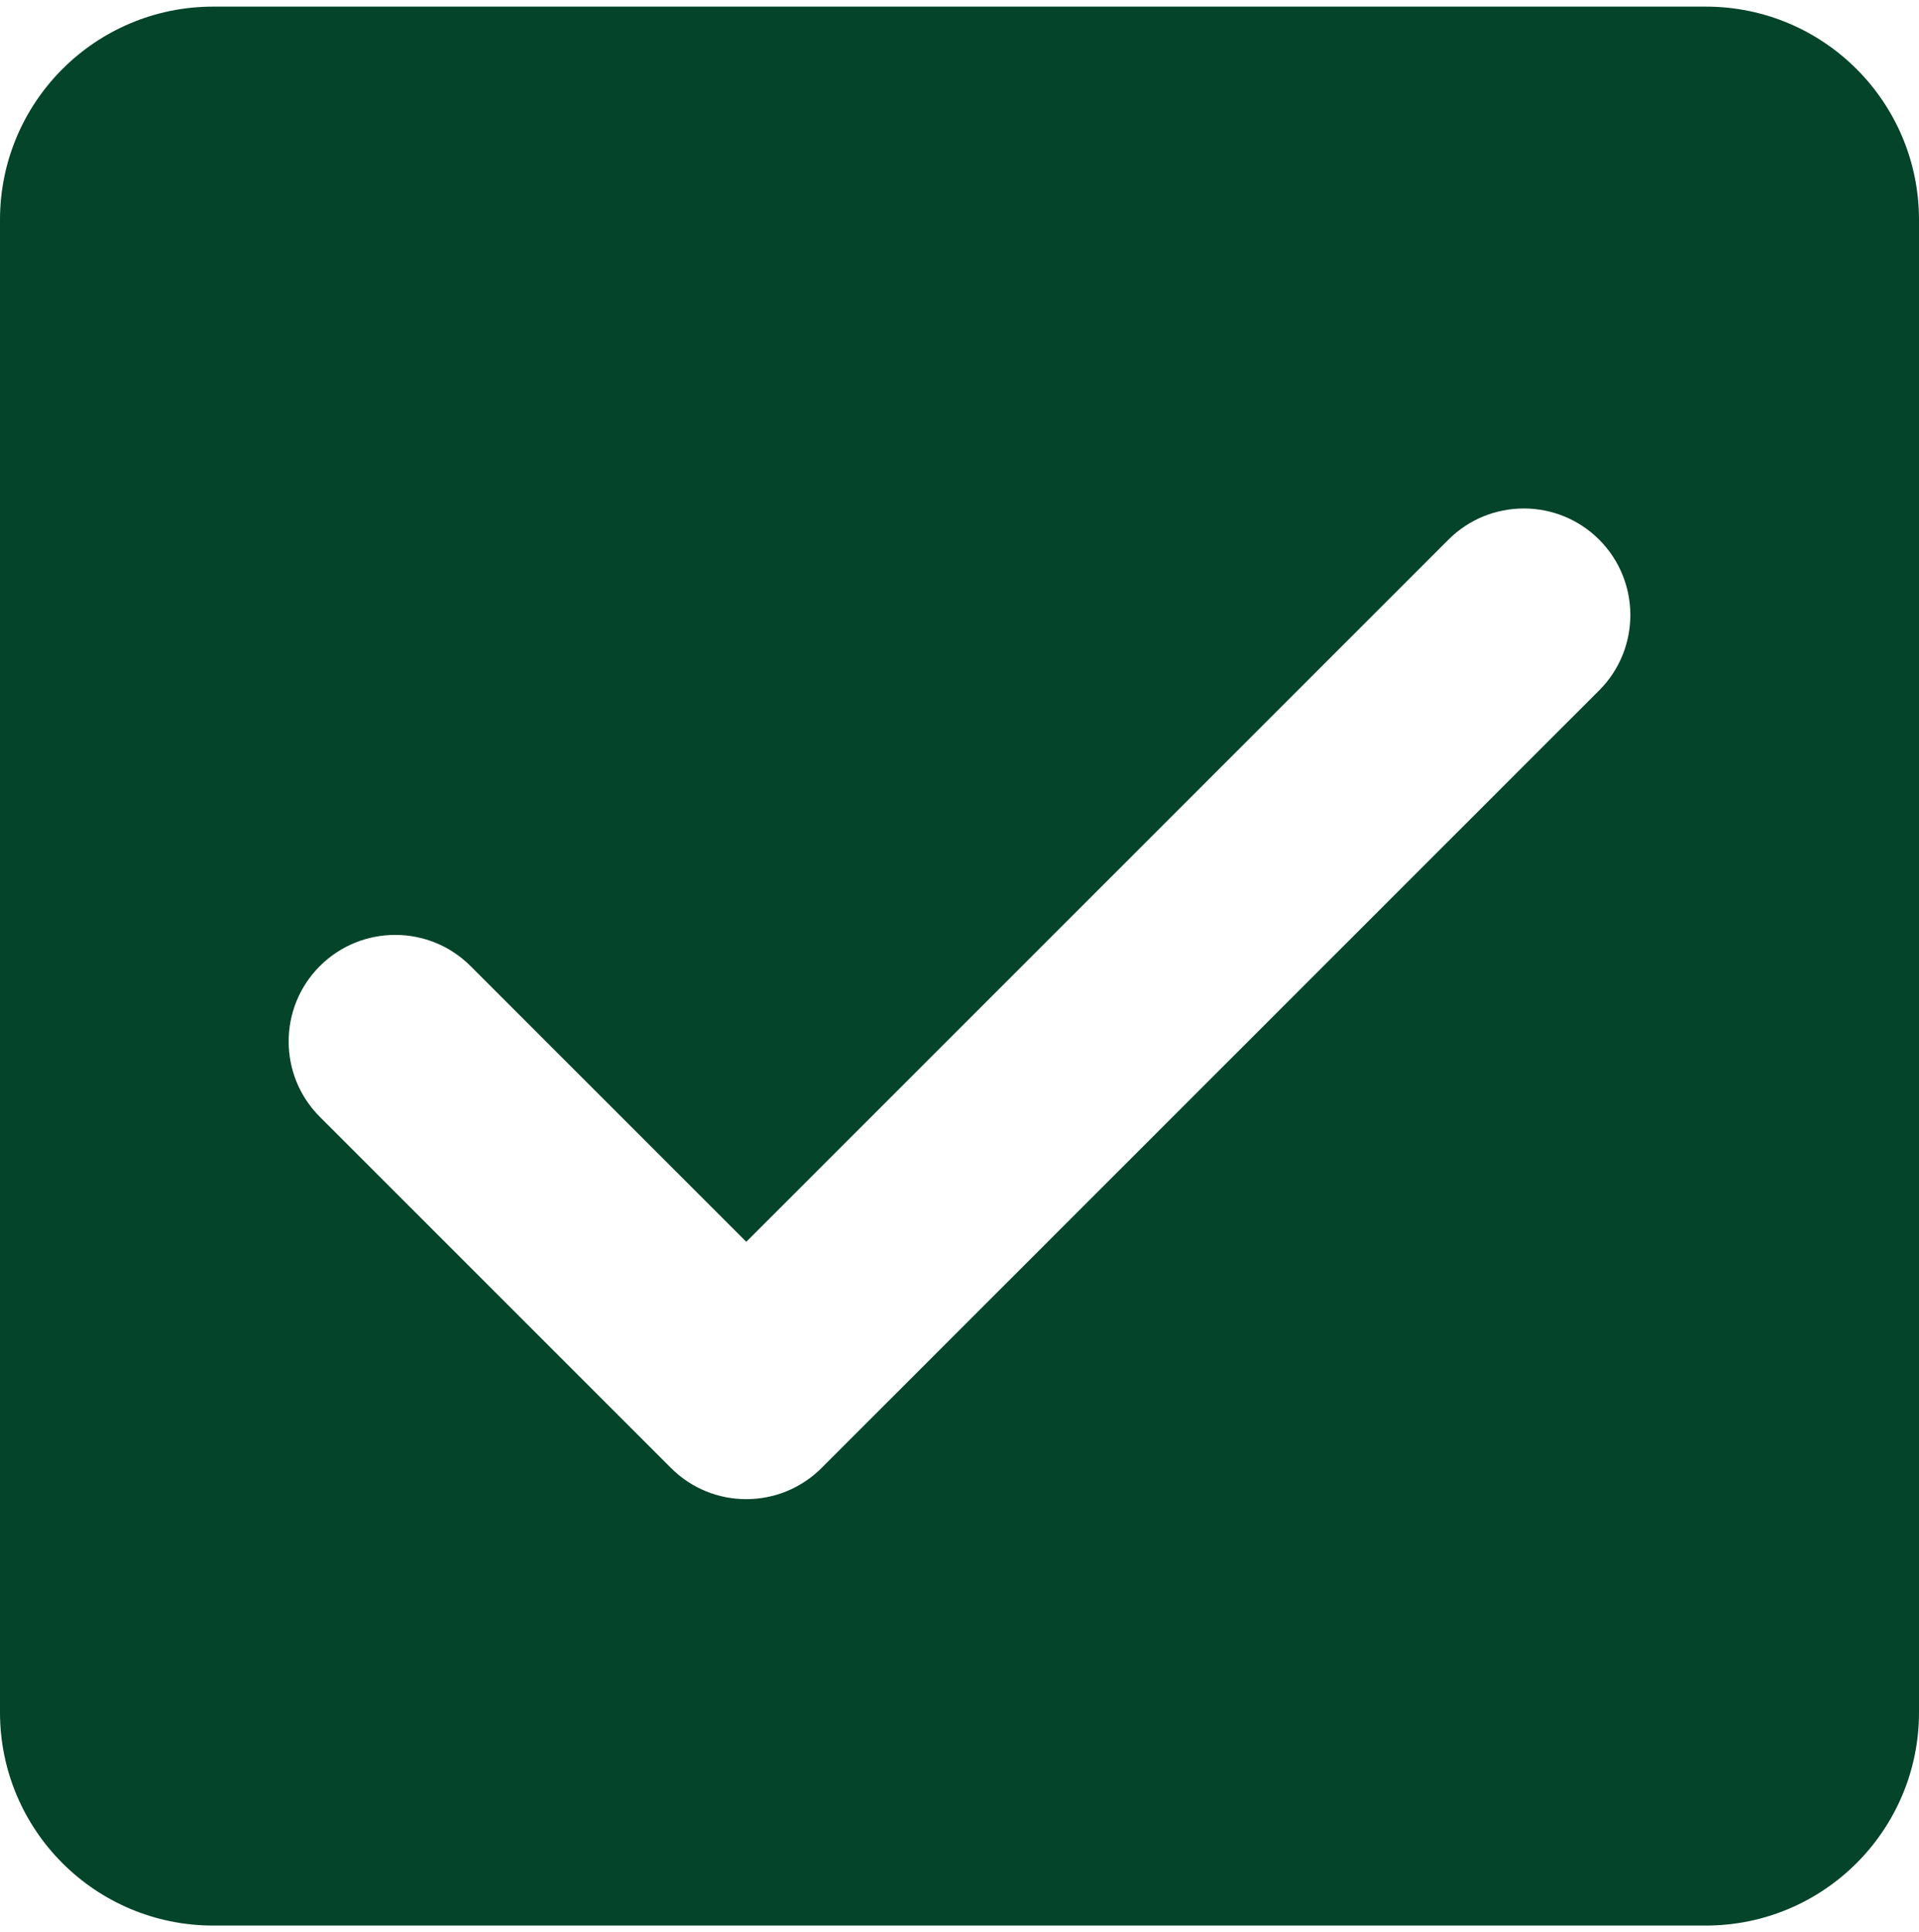 <?xml version="1.0" encoding="UTF-8"?> <svg xmlns="http://www.w3.org/2000/svg" width="145" height="146" viewBox="0 0 145 146" fill="none"><path d="M128.889 0.5H16.111C7.21 0.5 0 7.71 0 16.611V129.389C0 138.29 7.21 145.5 16.111 145.5H128.889C137.79 145.5 145 138.29 145 129.389V16.611C145 7.71 137.79 0.5 128.889 0.5ZM62.084 110.918C58.934 114.067 53.835 114.067 50.694 110.918L24.167 84.391C21.025 81.249 21.025 76.142 24.167 73C27.308 69.858 32.416 69.858 35.557 73L56.389 93.832L109.443 40.778C112.584 37.636 117.692 37.636 120.833 40.778C123.975 43.919 123.975 49.027 120.833 52.168L62.084 110.918Z" fill="#04442B"></path></svg> 